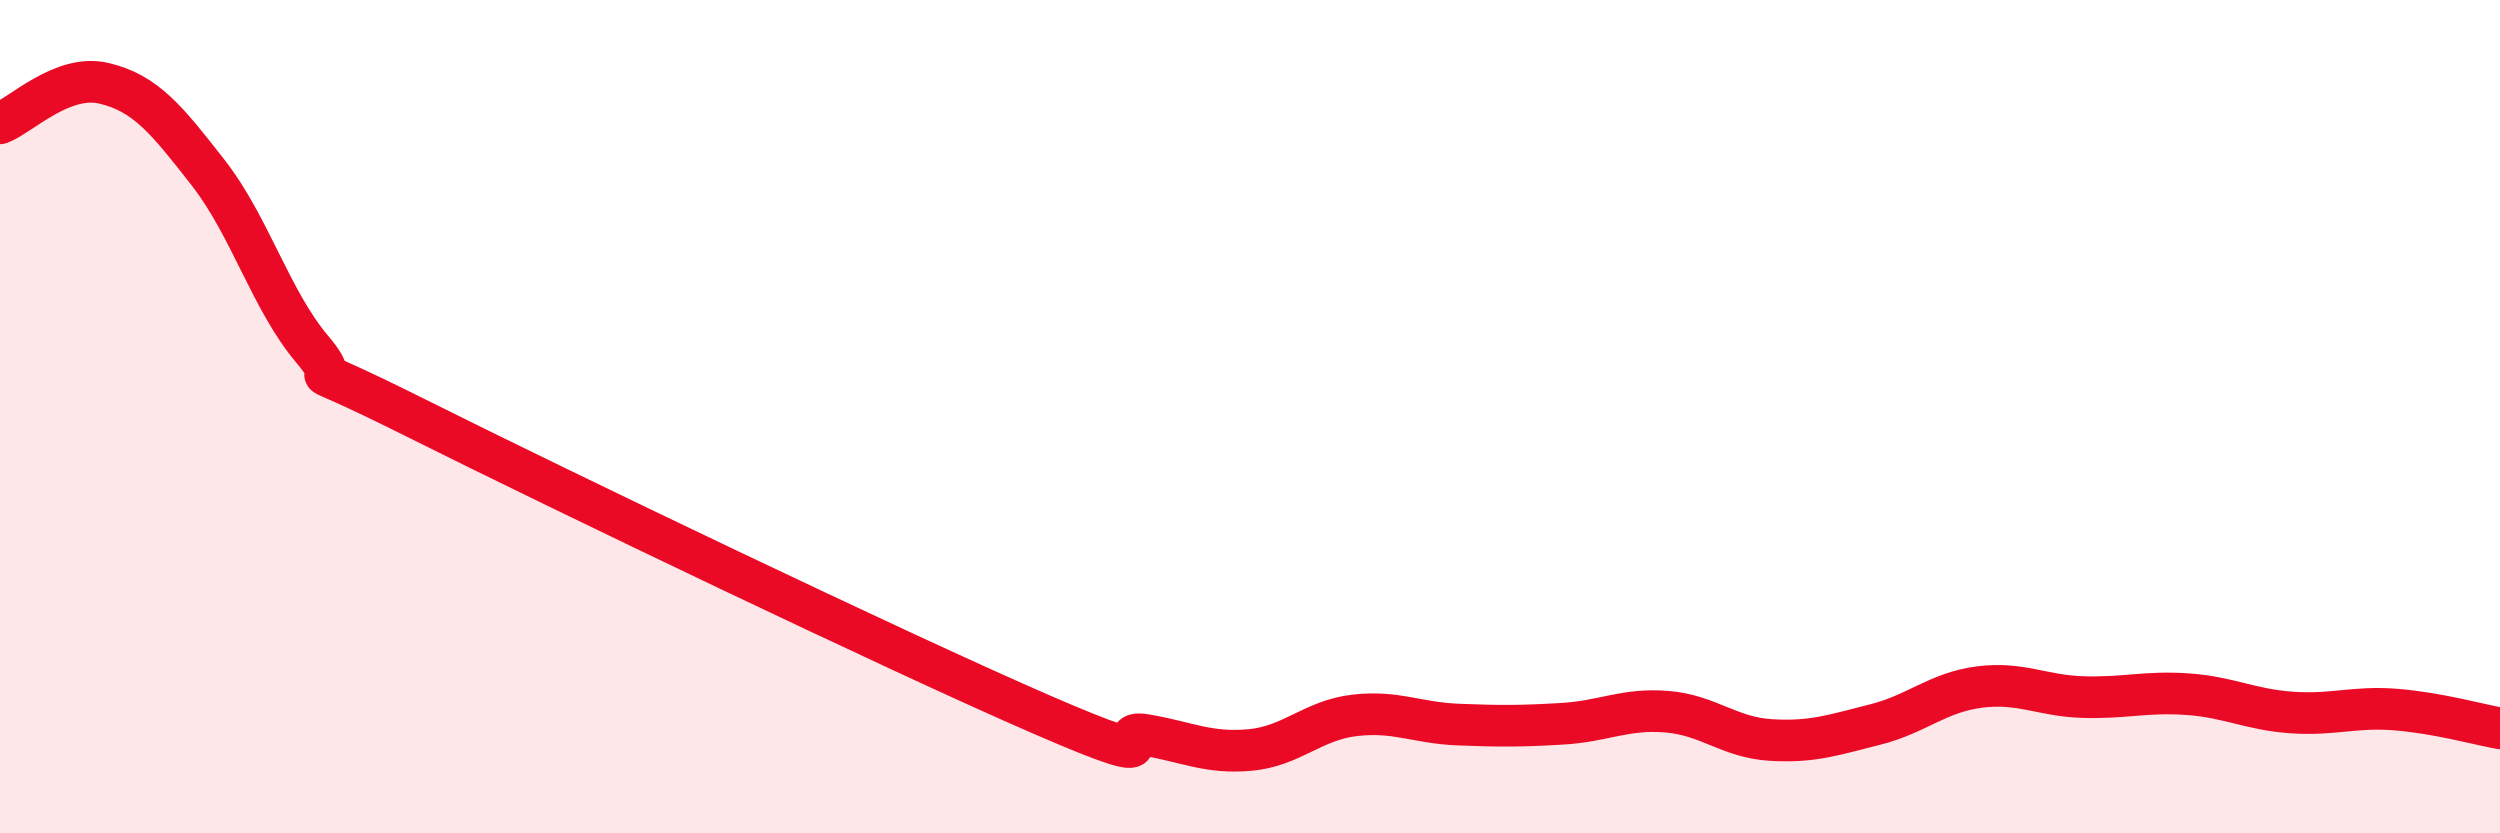 
    <svg width="60" height="20" viewBox="0 0 60 20" xmlns="http://www.w3.org/2000/svg">
      <path
        d="M 0,2.96 C 0.5,2.77 1.5,1.76 2.5,2 C 3.5,2.24 4,2.87 5,4.15 C 6,5.43 6.5,7.21 7.5,8.39 C 8.5,9.57 6.5,8.29 10,10.04 C 13.5,11.79 21.5,15.63 25,17.15 C 28.5,18.67 26.5,17.47 27.5,17.64 C 28.5,17.81 29,18.09 30,18 C 31,17.91 31.5,17.29 32.5,17.17 C 33.5,17.05 34,17.35 35,17.39 C 36,17.43 36.5,17.43 37.5,17.37 C 38.5,17.31 39,17 40,17.08 C 41,17.16 41.5,17.7 42.5,17.76 C 43.5,17.82 44,17.64 45,17.39 C 46,17.14 46.5,16.62 47.5,16.49 C 48.5,16.36 49,16.7 50,16.73 C 51,16.76 51.5,16.59 52.5,16.66 C 53.5,16.73 54,17.03 55,17.1 C 56,17.17 56.5,16.95 57.5,17.03 C 58.5,17.11 59.5,17.39 60,17.48L60 20L0 20Z"
        fill="#EB0A25"
        opacity="0.1"
        stroke-linecap="round"
        stroke-linejoin="round"
      />
      <path
        d="M 0,2.96 C 0.5,2.77 1.5,1.76 2.5,2 C 3.5,2.24 4,2.87 5,4.15 C 6,5.43 6.5,7.21 7.5,8.39 C 8.5,9.57 6.5,8.29 10,10.04 C 13.5,11.79 21.5,15.63 25,17.15 C 28.5,18.67 26.5,17.47 27.5,17.64 C 28.5,17.81 29,18.09 30,18 C 31,17.91 31.5,17.29 32.5,17.17 C 33.5,17.05 34,17.35 35,17.39 C 36,17.43 36.5,17.43 37.5,17.37 C 38.5,17.31 39,17 40,17.08 C 41,17.16 41.5,17.7 42.5,17.76 C 43.5,17.82 44,17.64 45,17.39 C 46,17.14 46.5,16.62 47.5,16.49 C 48.5,16.36 49,16.7 50,16.73 C 51,16.76 51.5,16.59 52.5,16.66 C 53.5,16.73 54,17.03 55,17.1 C 56,17.17 56.5,16.95 57.5,17.03 C 58.5,17.11 59.5,17.39 60,17.48"
        stroke="#EB0A25"
        stroke-width="1"
        fill="none"
        stroke-linecap="round"
        stroke-linejoin="round"
      />
    </svg>
  